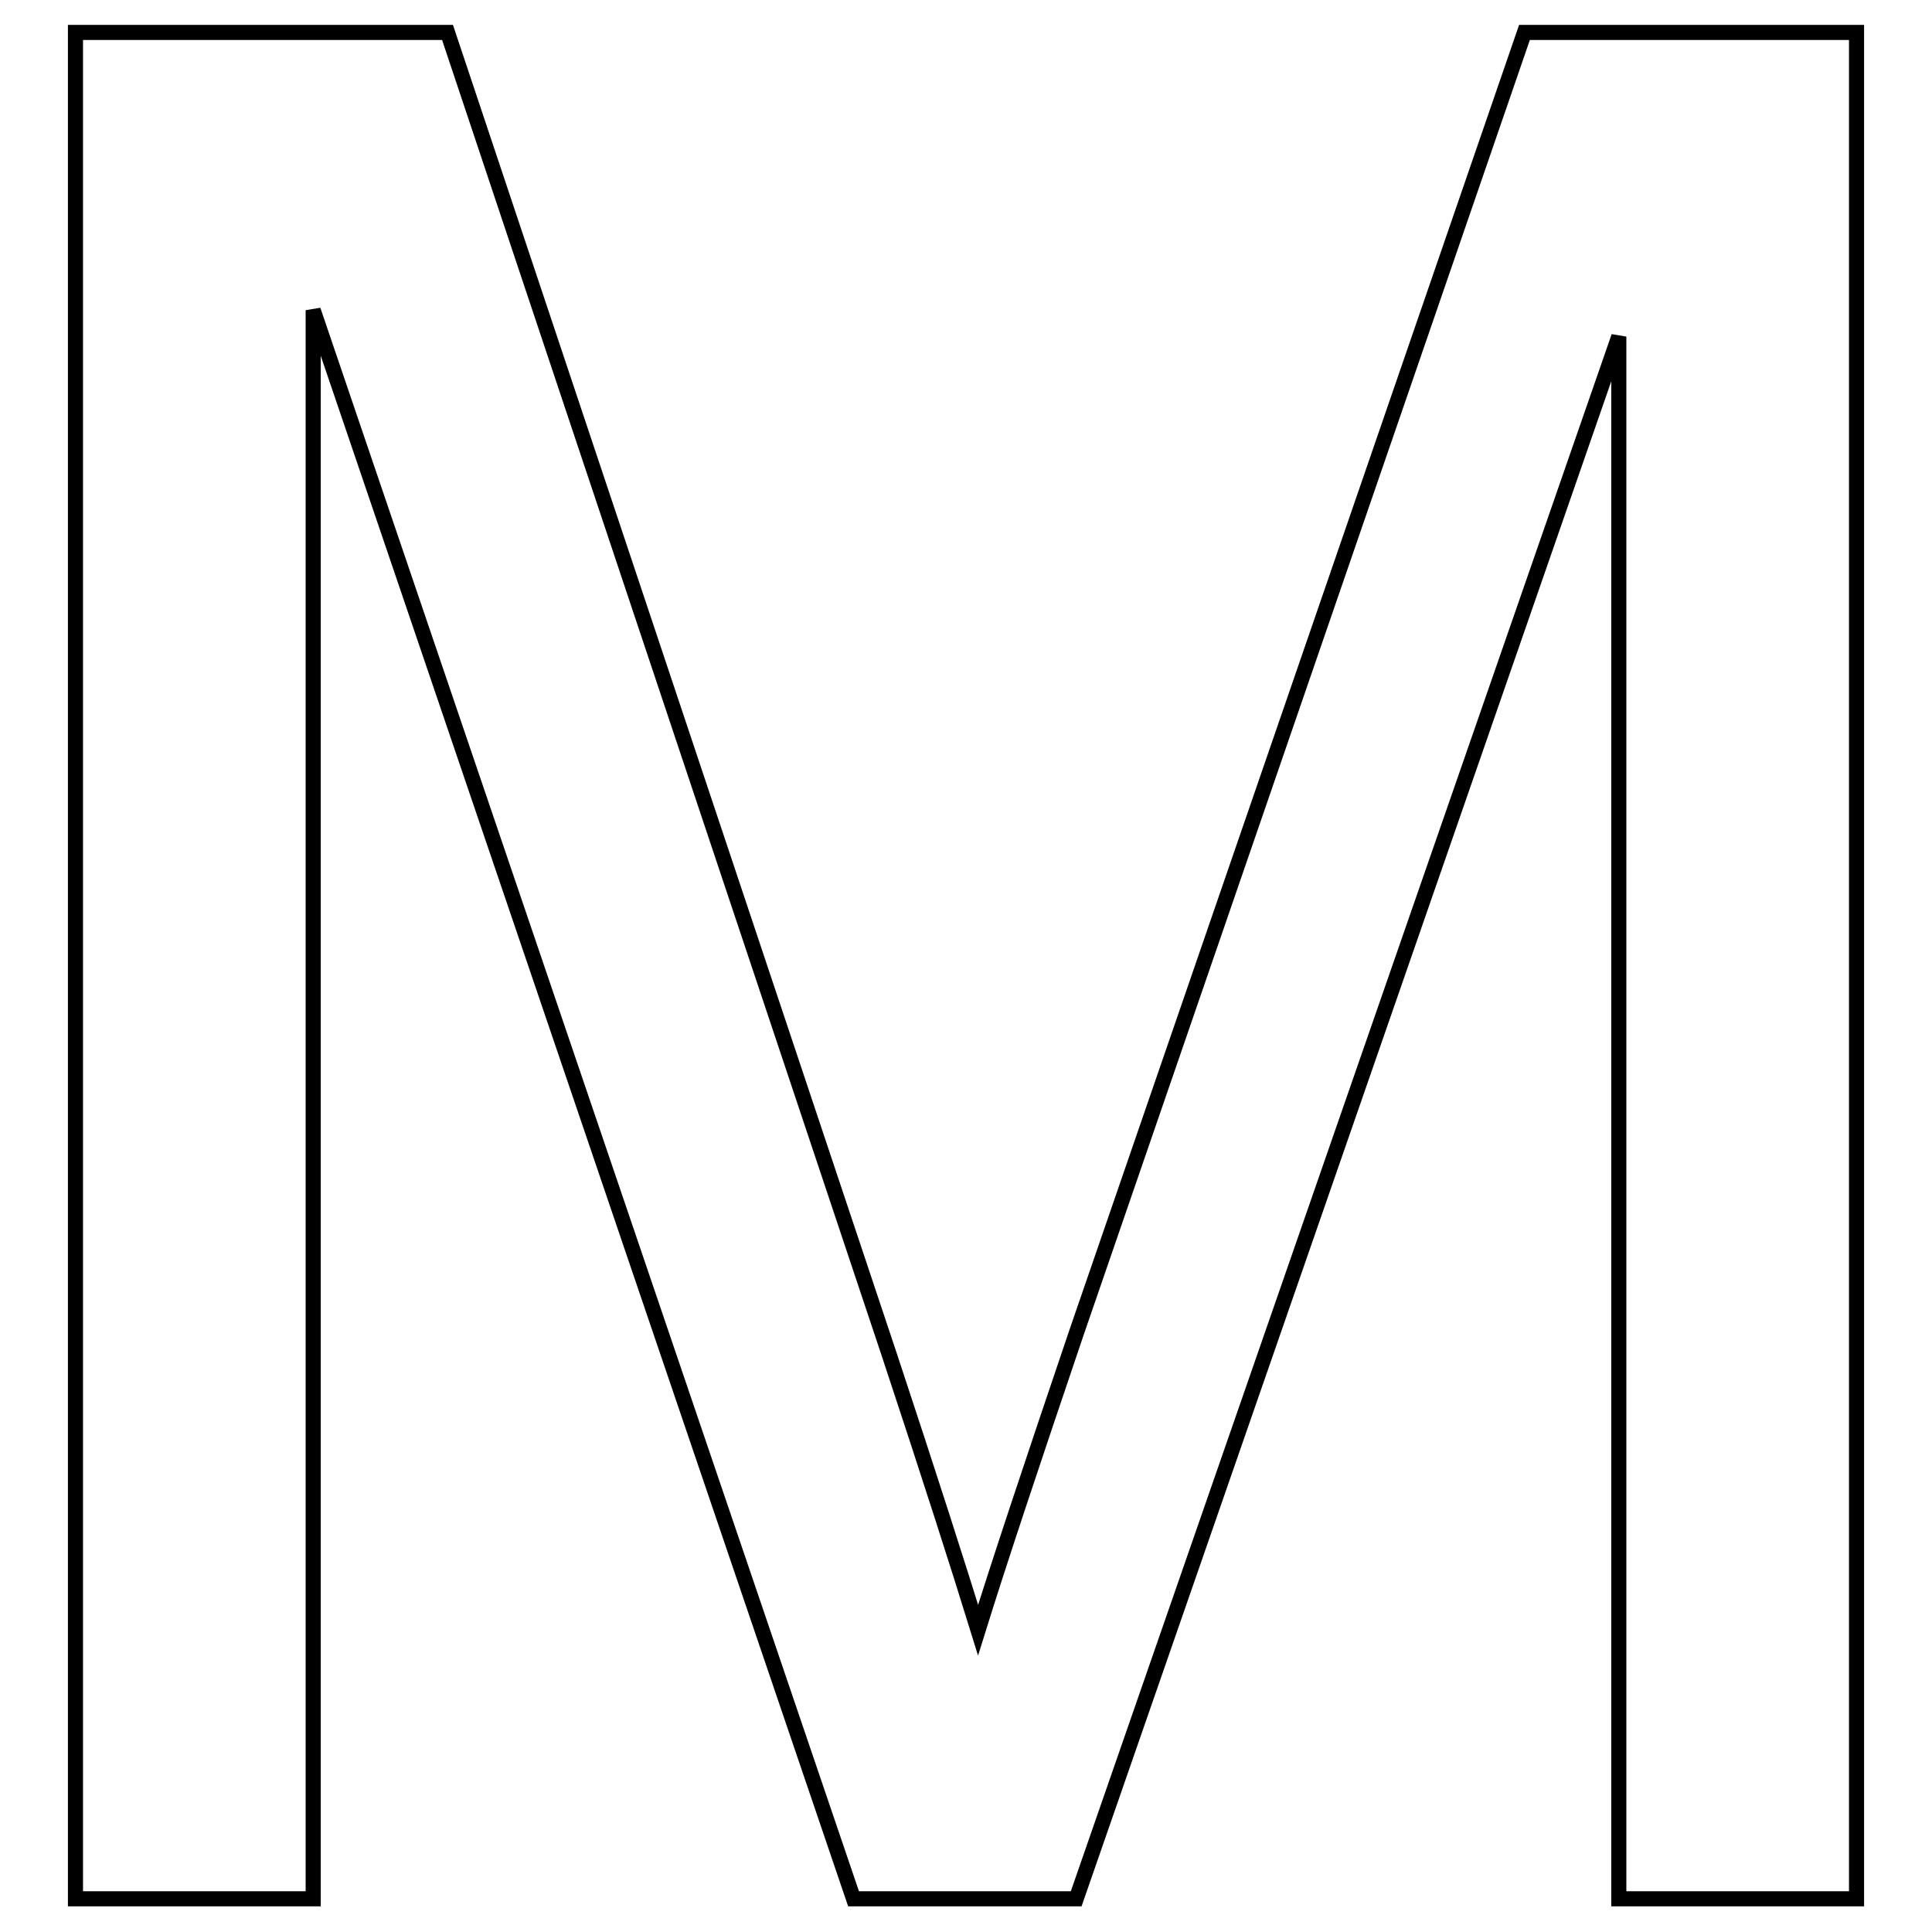 <?xml version="1.0" encoding="utf-8"?>
<!-- Svg Vector Icons : http://www.onlinewebfonts.com/icon -->
<!DOCTYPE svg PUBLIC "-//W3C//DTD SVG 1.1//EN" "http://www.w3.org/Graphics/SVG/1.1/DTD/svg11.dtd">
<svg version="1.1" xmlns="http://www.w3.org/2000/svg" xmlns:xlink="http://www.w3.org/1999/xlink" x="0px" y="0px" viewBox="0 0 256 256" enable-background="new 0 0 256 256" xml:space="preserve">
<g><g><path stroke-width="2" fill-opacity="0" stroke="#000000"  d="M10,251.6V4.3h49.3l58.5,175.1c5.4,16.3,9.3,28.5,11.8,36.6c2.8-9,7.2-22.2,13.1-39.6L202,4.3h44v247.3h-31.5v-207l-71.9,207h-29.5L41.5,41.1v210.5H10z"/></g></g>
</svg>